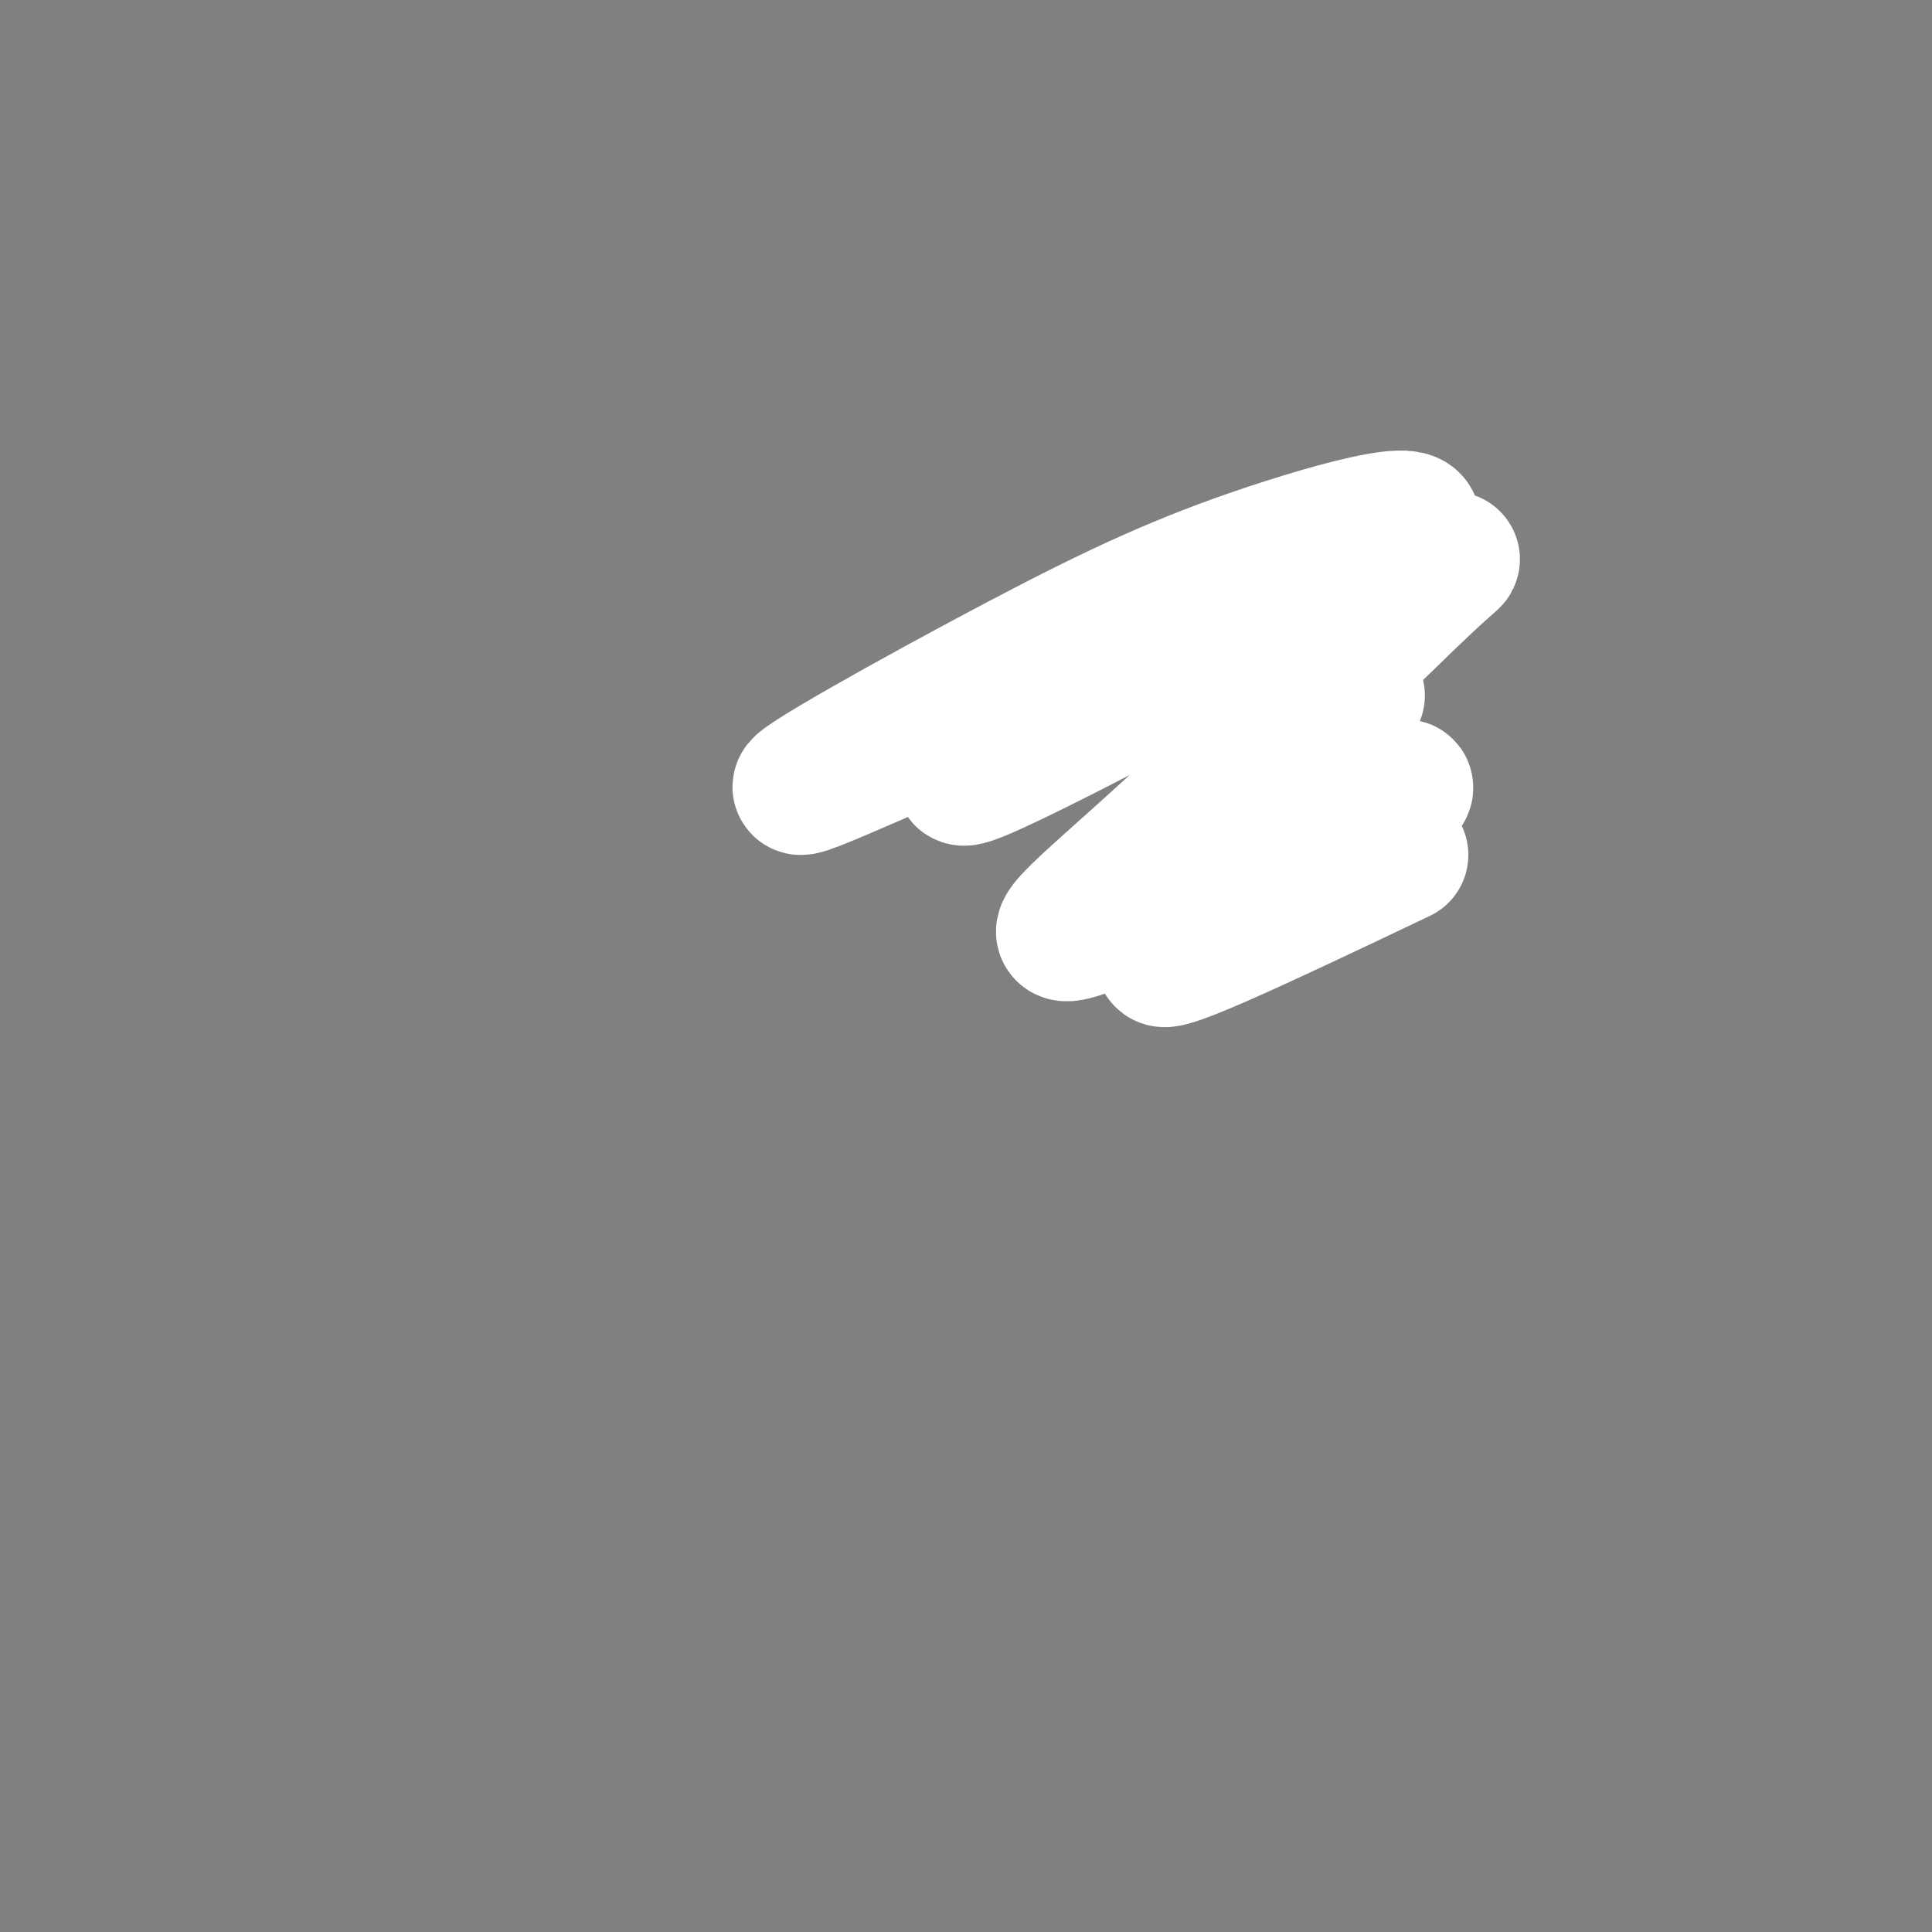 <svg viewBox='0 0 400 400' version='1.1' xmlns='http://www.w3.org/2000/svg' xmlns:xlink='http://www.w3.org/1999/xlink'><rect x="0" y="0" width="400" height="400" fill="#808080" stroke="none"/><g fill='none' stroke='#20124d' stroke-width='3' stroke-linecap='round' stroke-linejoin='round'><path d='M239,124c5.583,-2.833 11.167,-5.667 14,-5c2.833,0.667 2.917,4.833 3,9'/><path d='M256,128c-2.733,4.289 -11.067,10.511 -15,15c-3.933,4.489 -3.467,7.244 -3,10'/><path d='M238,153c-1.267,2.533 -2.933,3.867 1,7c3.933,3.133 13.467,8.067 23,13'/><path d='M262,173c4.214,2.905 3.250,3.667 2,5c-1.250,1.333 -2.786,3.238 -7,3c-4.214,-0.238 -11.107,-2.619 -18,-5'/><path d='M239,176c-4.333,-2.167 -6.167,-5.083 -8,-8'/><path d='M242,123c-8.500,7.000 -17.000,14.000 -22,17c-5.000,3.000 -6.500,2.000 -8,1'/><path d='M212,141c-3.000,0.167 -6.500,0.083 -10,0'/></g>
<g fill='none' stroke='#ffffff' stroke-width='3' stroke-linecap='round' stroke-linejoin='round'><path d='M264,120c-10.297,4.038 -20.594,8.077 -38,20c-17.406,11.923 -41.921,31.731 -32,25c9.921,-6.731 54.278,-40.000 71,-54c16.722,-14.000 5.810,-8.731 -16,6c-21.810,14.731 -54.517,38.923 -60,44c-5.483,5.077 16.259,-8.962 38,-23'/><path d='M227,138c8.500,-6.333 10.750,-10.667 13,-15'/></g>
<g fill='none' stroke='#ffffff' stroke-width='28' stroke-linecap='round' stroke-linejoin='round'><path d='M281,144c-1.757,-2.697 -3.514,-5.395 -10,-7c-6.486,-1.605 -17.700,-2.119 -23,-3c-5.300,-0.881 -4.684,-2.130 -18,6c-13.316,8.130 -40.562,25.641 -27,20c13.562,-5.641 67.932,-34.432 84,-46c16.068,-11.568 -6.167,-5.912 -24,0c-17.833,5.912 -31.265,12.079 -52,23c-20.735,10.921 -48.775,26.594 -45,26c3.775,-0.594 39.364,-17.455 65,-27c25.636,-9.545 41.318,-11.772 57,-14'/><path d='M288,122c13.051,-5.013 17.179,-10.546 7,-1c-10.179,9.546 -34.664,34.171 -53,51c-18.336,16.829 -30.523,25.861 -14,19c16.523,-6.861 61.756,-29.617 63,-28c1.244,1.617 -41.502,27.605 -49,34c-7.498,6.395 20.251,-6.802 48,-20'/></g>
</svg>